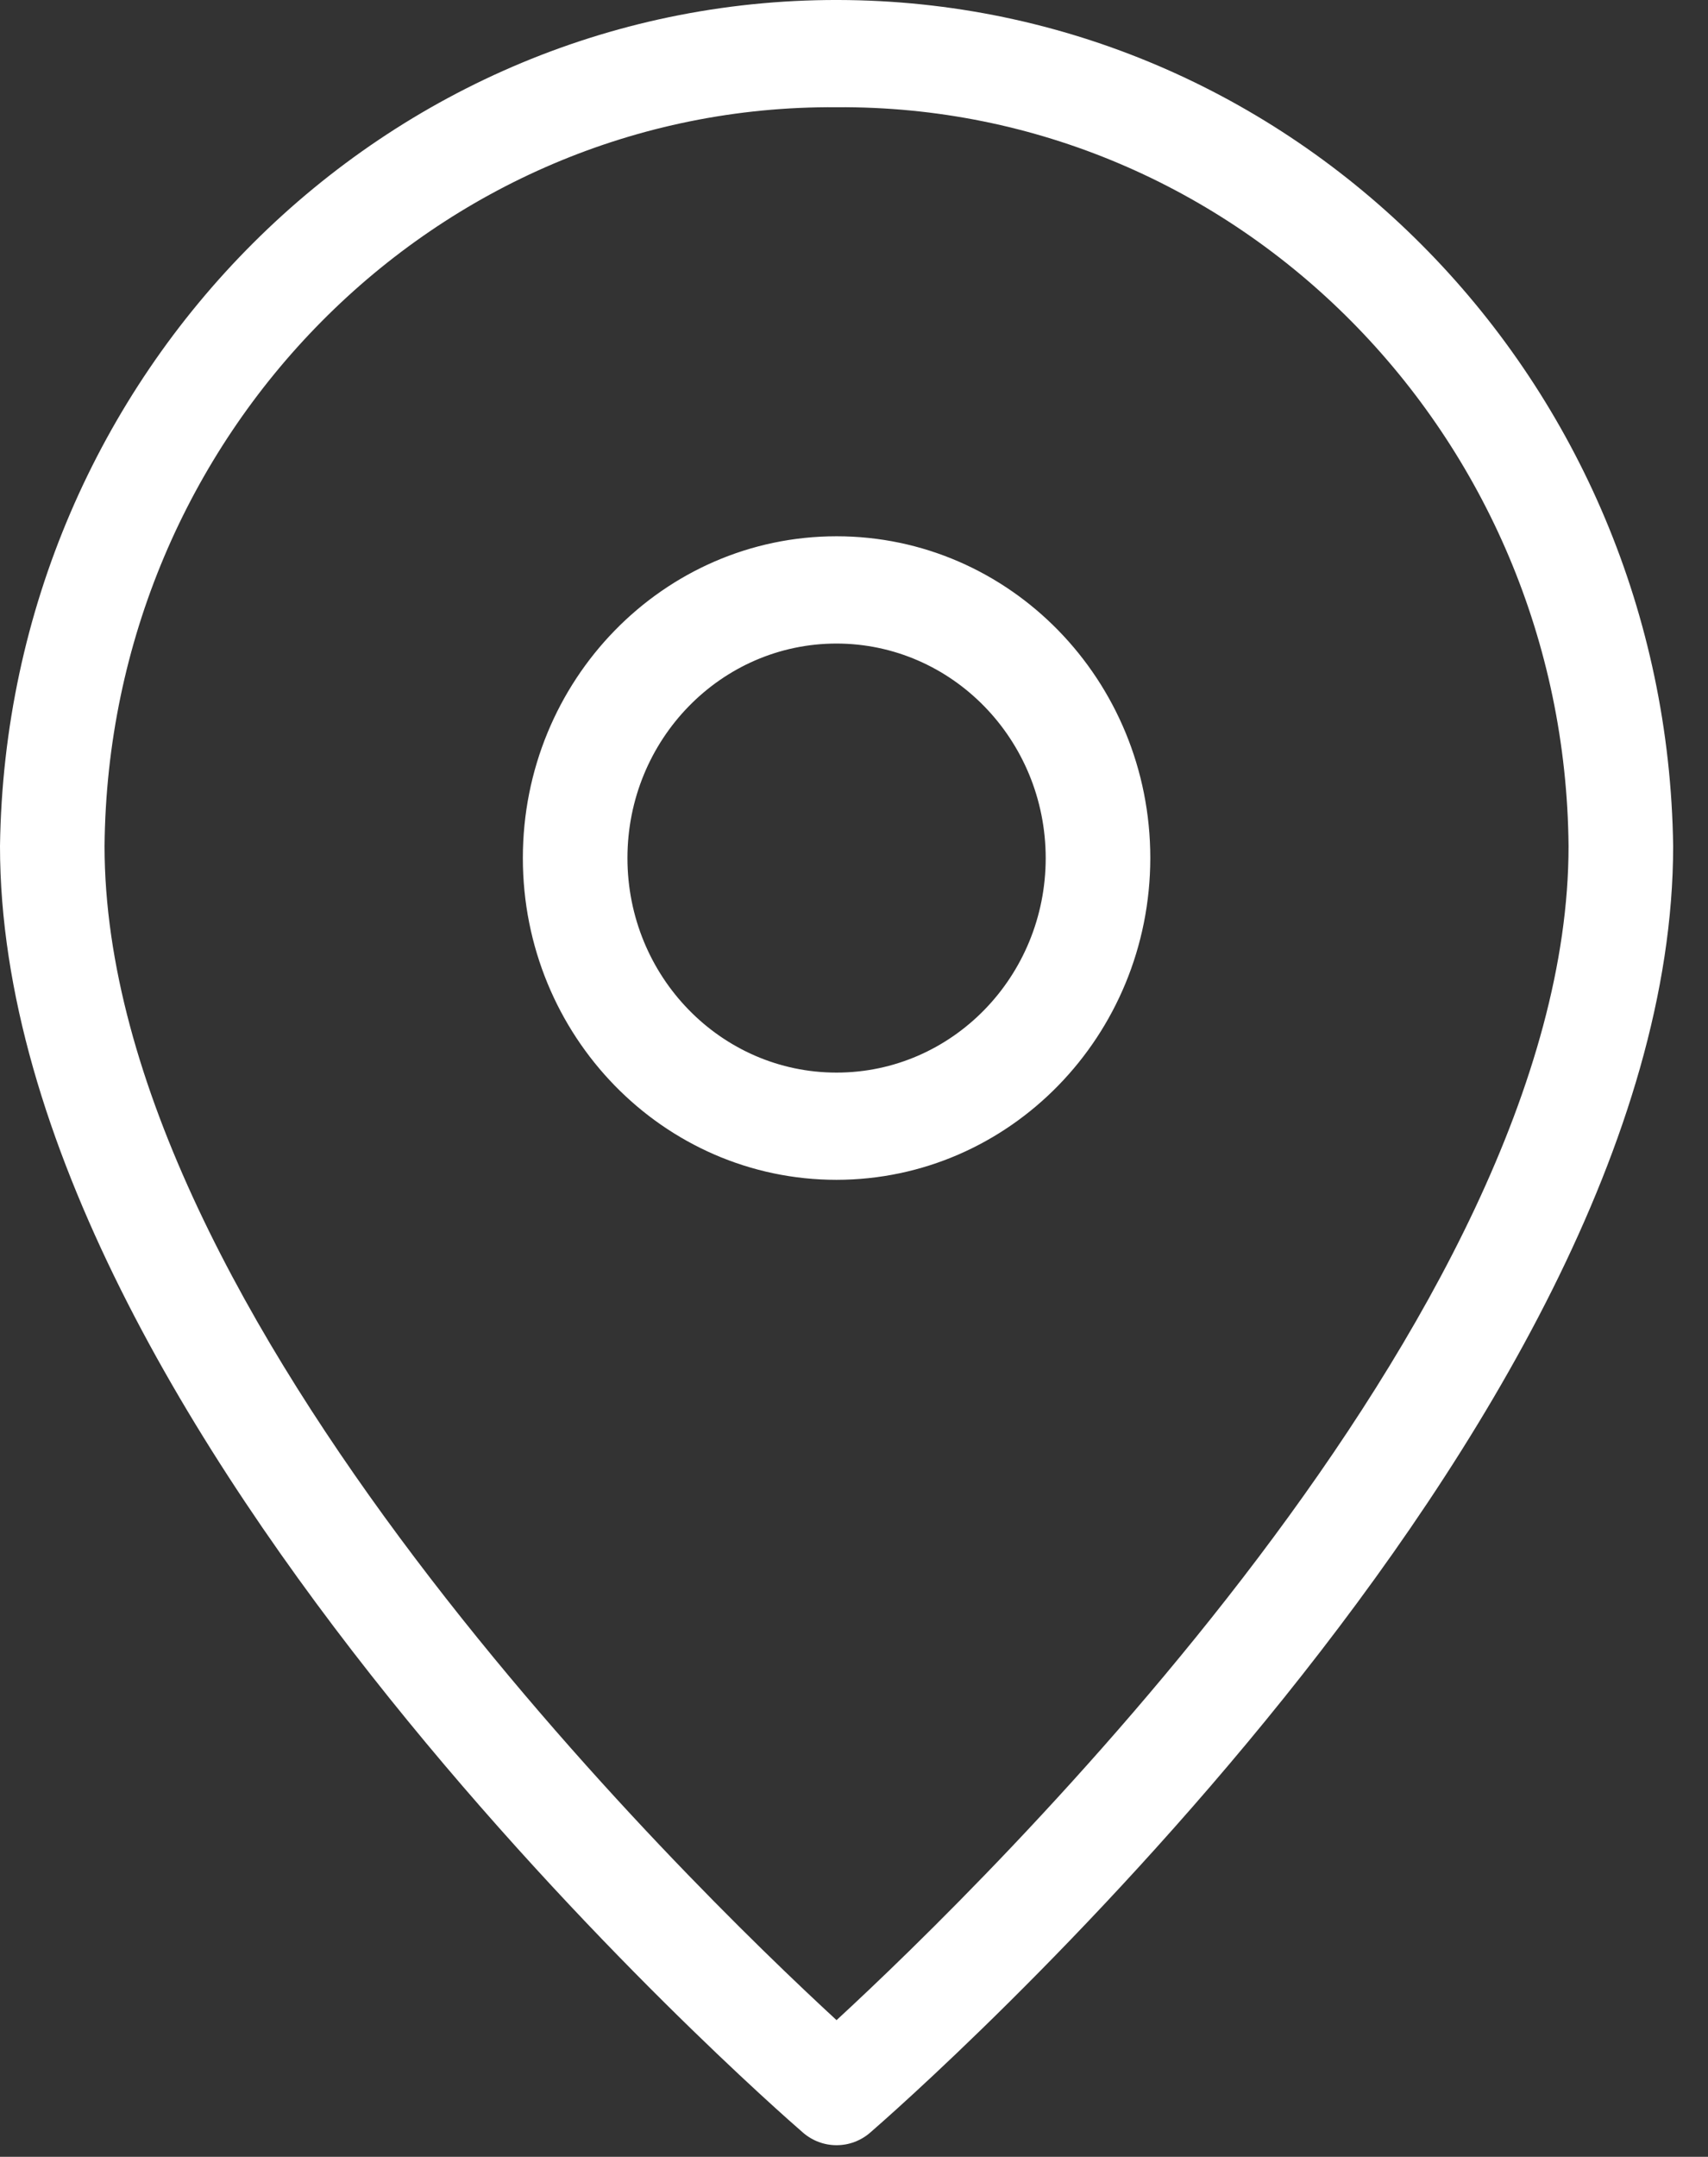 <svg width="42" height="53" viewBox="0 0 42 53" fill="none" xmlns="http://www.w3.org/2000/svg">
<rect x="0" y="0" width="42" height="53" fill="#333333" stroke="none"/>
<path d="M20.86 0.002C9.499 -0.162 0.16 9.146 0 20.792C0 35.152 18.937 51.705 19.743 52.403C19.974 52.604 20.268 52.715 20.571 52.714C20.875 52.715 21.169 52.604 21.4 52.403C22.206 51.705 41.143 35.152 41.143 20.792C40.986 9.377 31.997 0.163 20.86 0.002ZM20.571 49.641C16.93 46.29 2.571 32.331 2.571 20.792C2.662 10.688 10.714 2.566 20.571 2.635C30.429 2.566 38.481 10.688 38.571 20.792C38.571 32.321 24.21 46.287 20.571 49.641ZM20.571 13.178C16.311 13.178 12.857 16.718 12.857 21.085C12.857 25.452 16.311 28.992 20.571 28.992C24.83 28.988 28.281 25.45 28.286 21.085C28.286 16.718 24.832 13.178 20.571 13.178ZM20.571 26.357C17.731 26.357 15.429 23.997 15.429 21.085C15.429 18.174 17.731 15.814 20.571 15.814C23.41 15.817 25.711 18.175 25.714 21.085C25.714 23.997 23.412 26.357 20.571 26.357Z" fill="white"/>
</svg>
